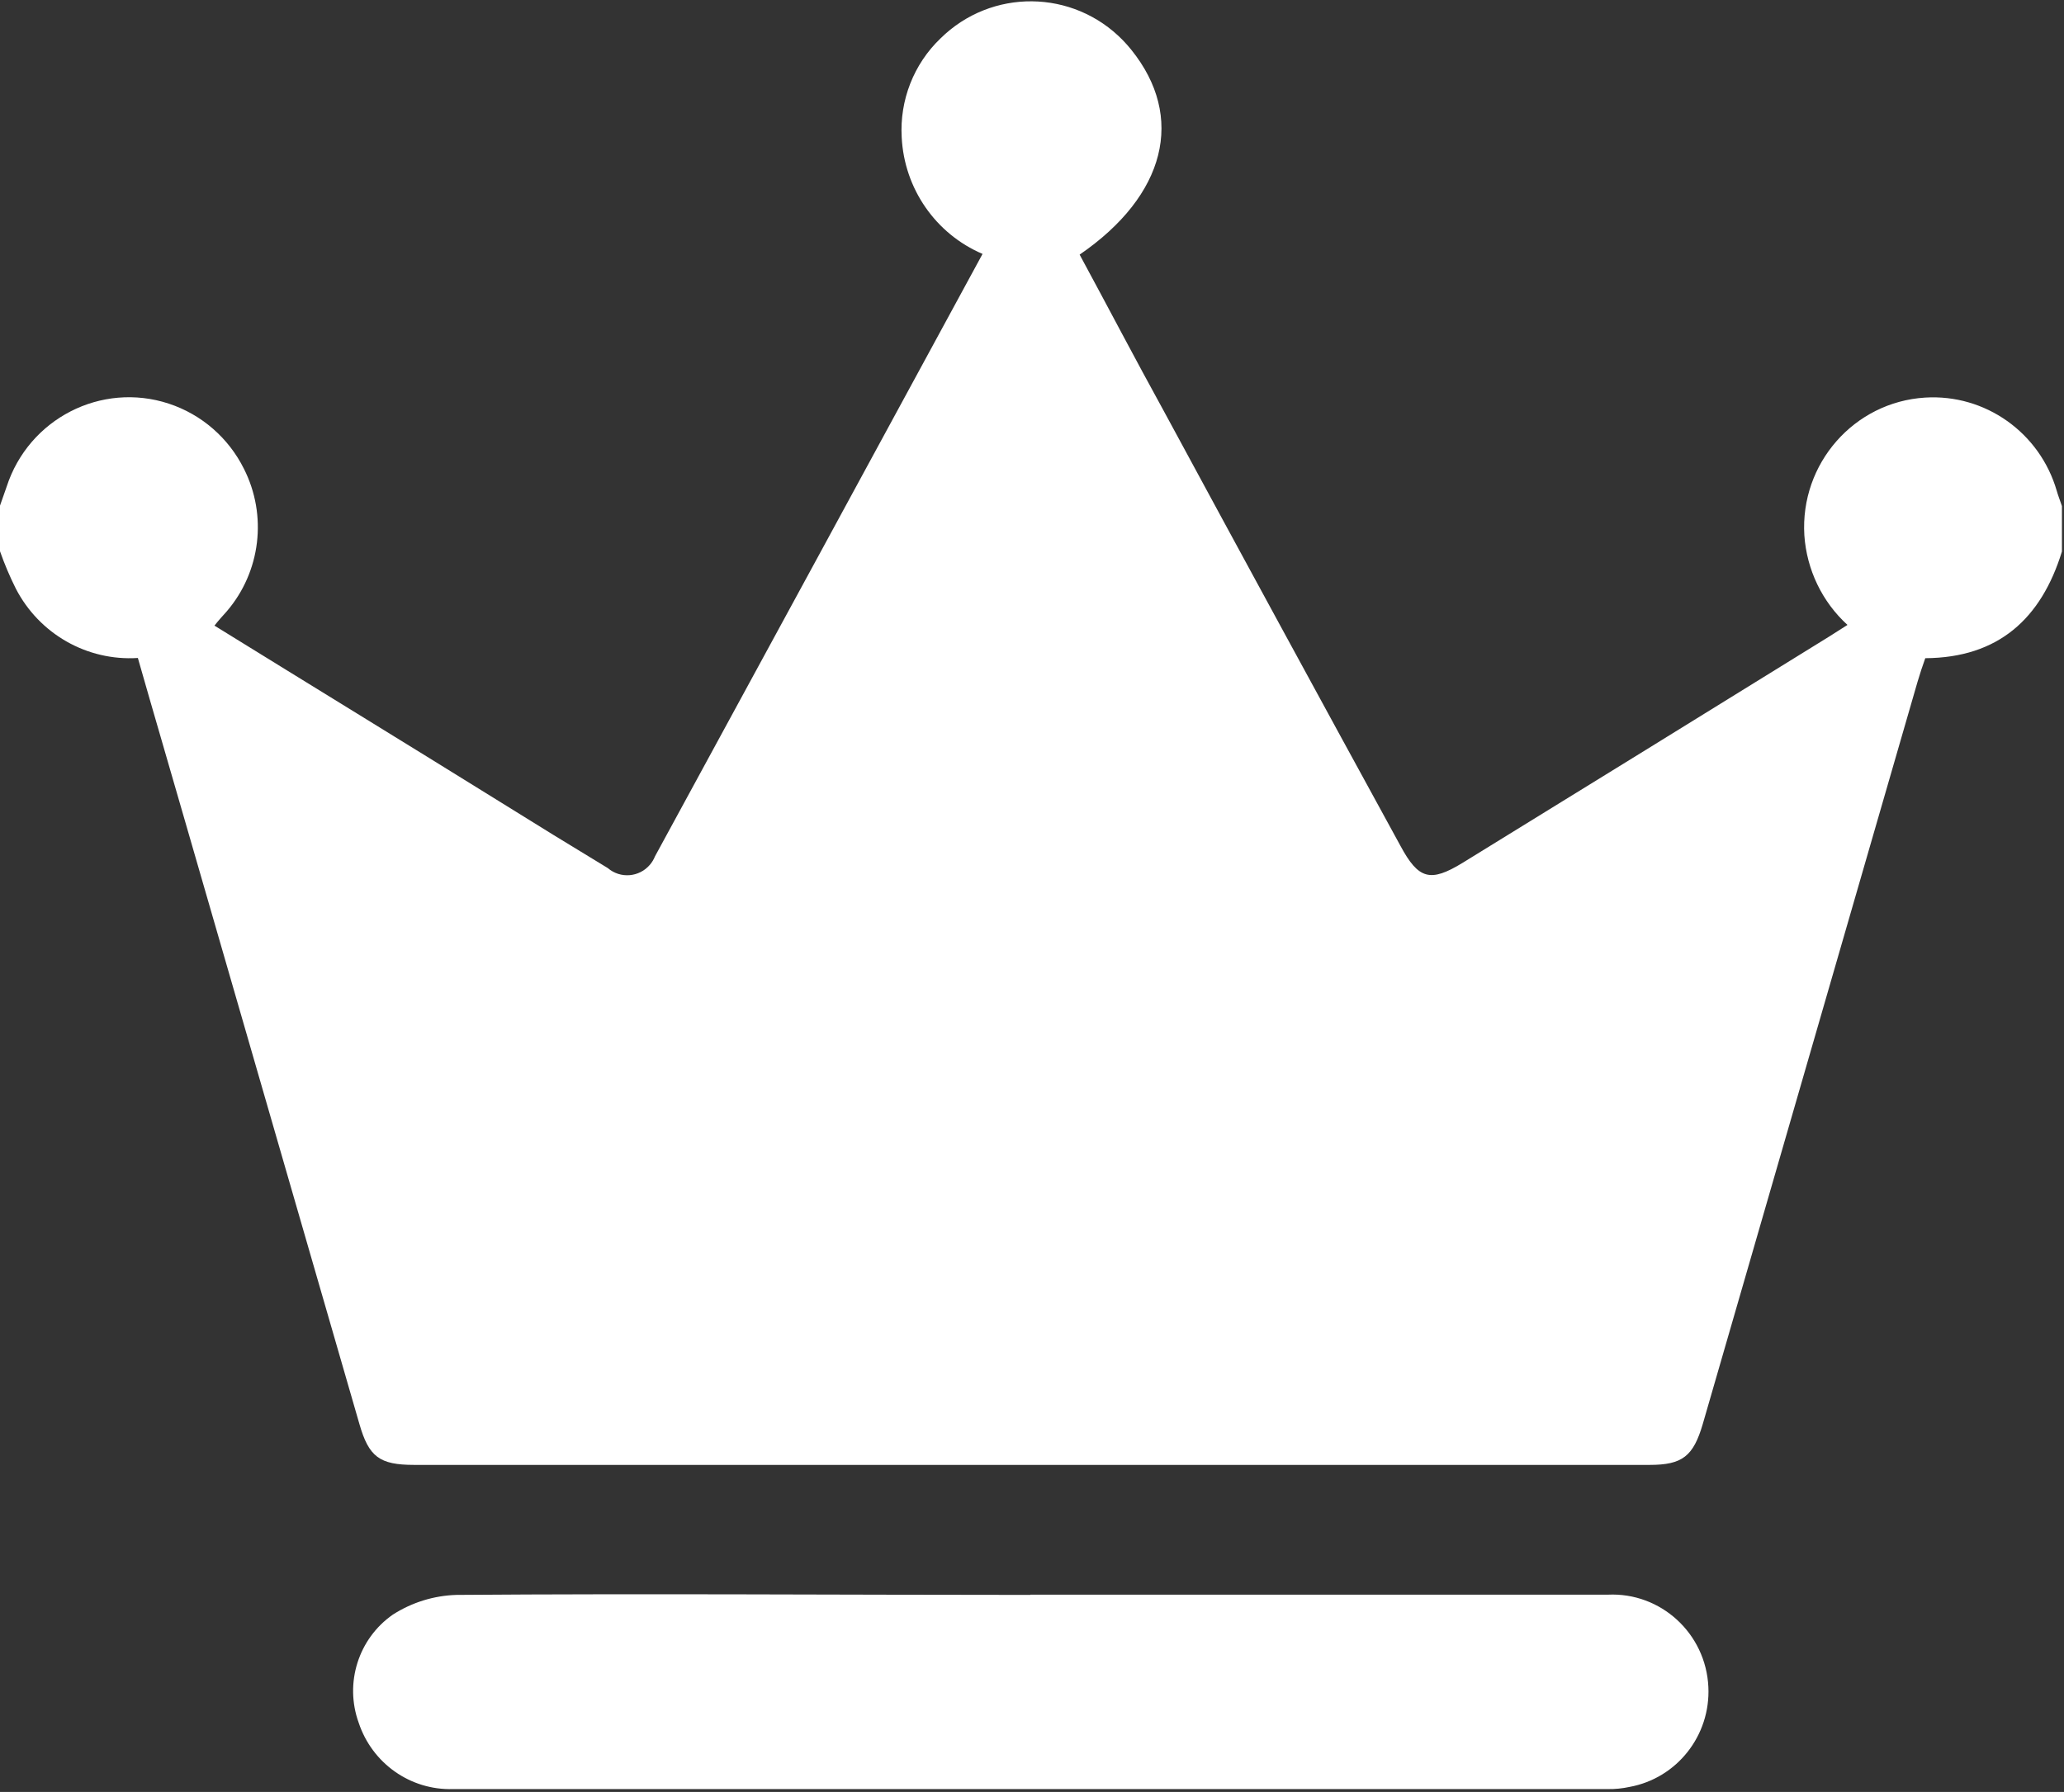 <svg 
 xmlns="http://www.w3.org/2000/svg"
 xmlns:xlink="http://www.w3.org/1999/xlink"
 width="699px" height="607px">
<rect width="100%" height="100%" fill="#333333" stroke="none"/>
<path fill-rule="evenodd"  fill="rgb(255, 255, 255)"
 d="M-0.000,171.273 L2.234,164.909 C9.691,141.825 34.285,129.211 57.172,136.728 C68.230,140.367 77.387,148.307 82.605,158.787 C90.598,174.588 88.289,193.688 76.781,207.100 C75.426,208.624 74.066,210.078 72.629,211.919 C105.039,231.973 137.281,251.698 169.289,271.581 C181.418,279.156 193.602,286.646 205.840,294.050 C210.105,297.705 216.504,297.181 220.133,292.881 C220.836,292.053 221.398,291.110 221.805,290.101 C258.828,222.091 295.809,154.061 332.754,86.011 C316.855,79.217 306.219,63.862 305.371,46.475 C304.660,33.938 309.445,21.723 318.461,13.063 C335.711,-3.999 363.406,-3.722 380.316,13.678 C381.297,14.689 382.230,15.745 383.113,16.844 C401.469,39.630 394.844,66.196 365.633,86.250 C375.133,103.797 384.387,121.510 394.047,139.058 C420.672,188.262 447.406,237.399 474.258,286.478 C480.406,297.908 484.395,298.956 495.328,292.275 C536.785,266.748 578.207,241.172 619.602,215.543 L625.672,211.681 C617.090,203.859 611.863,192.972 611.066,181.327 C609.590,157.051 627.898,136.165 651.973,134.676 C672.316,133.417 690.832,146.532 696.551,166.277 C697.027,167.965 697.742,169.736 698.301,171.429 L698.301,186.808 C691.289,209.590 676.750,222.795 652.020,222.955 C651.051,225.609 650.258,228.107 649.383,231.008 L576.664,482.362 C573.469,493.308 569.719,496.209 558.707,496.209 L140.238,496.209 C128.504,496.209 124.910,493.465 121.719,482.362 C102.008,414.286 82.320,346.201 62.656,278.109 C57.387,259.751 51.961,241.394 46.691,222.877 C29.512,223.979 13.305,214.765 5.348,199.363 C3.301,195.271 1.516,191.049 -0.000,186.729 L-0.000,171.273 ZM348.949,540.167 L544.496,540.167 C562.465,539.315 577.719,553.317 578.562,571.435 C579.332,587.881 567.910,602.361 551.840,605.296 C549.430,605.816 546.965,606.063 544.496,606.024 L153.406,606.024 C139.016,606.457 126.047,597.333 121.477,583.558 C116.609,570.126 121.363,555.056 133.047,546.922 C139.496,542.786 146.945,540.476 154.598,540.249 C219.492,539.756 284.219,540.249 348.949,540.249 L348.949,540.167 Z"/>
</svg>